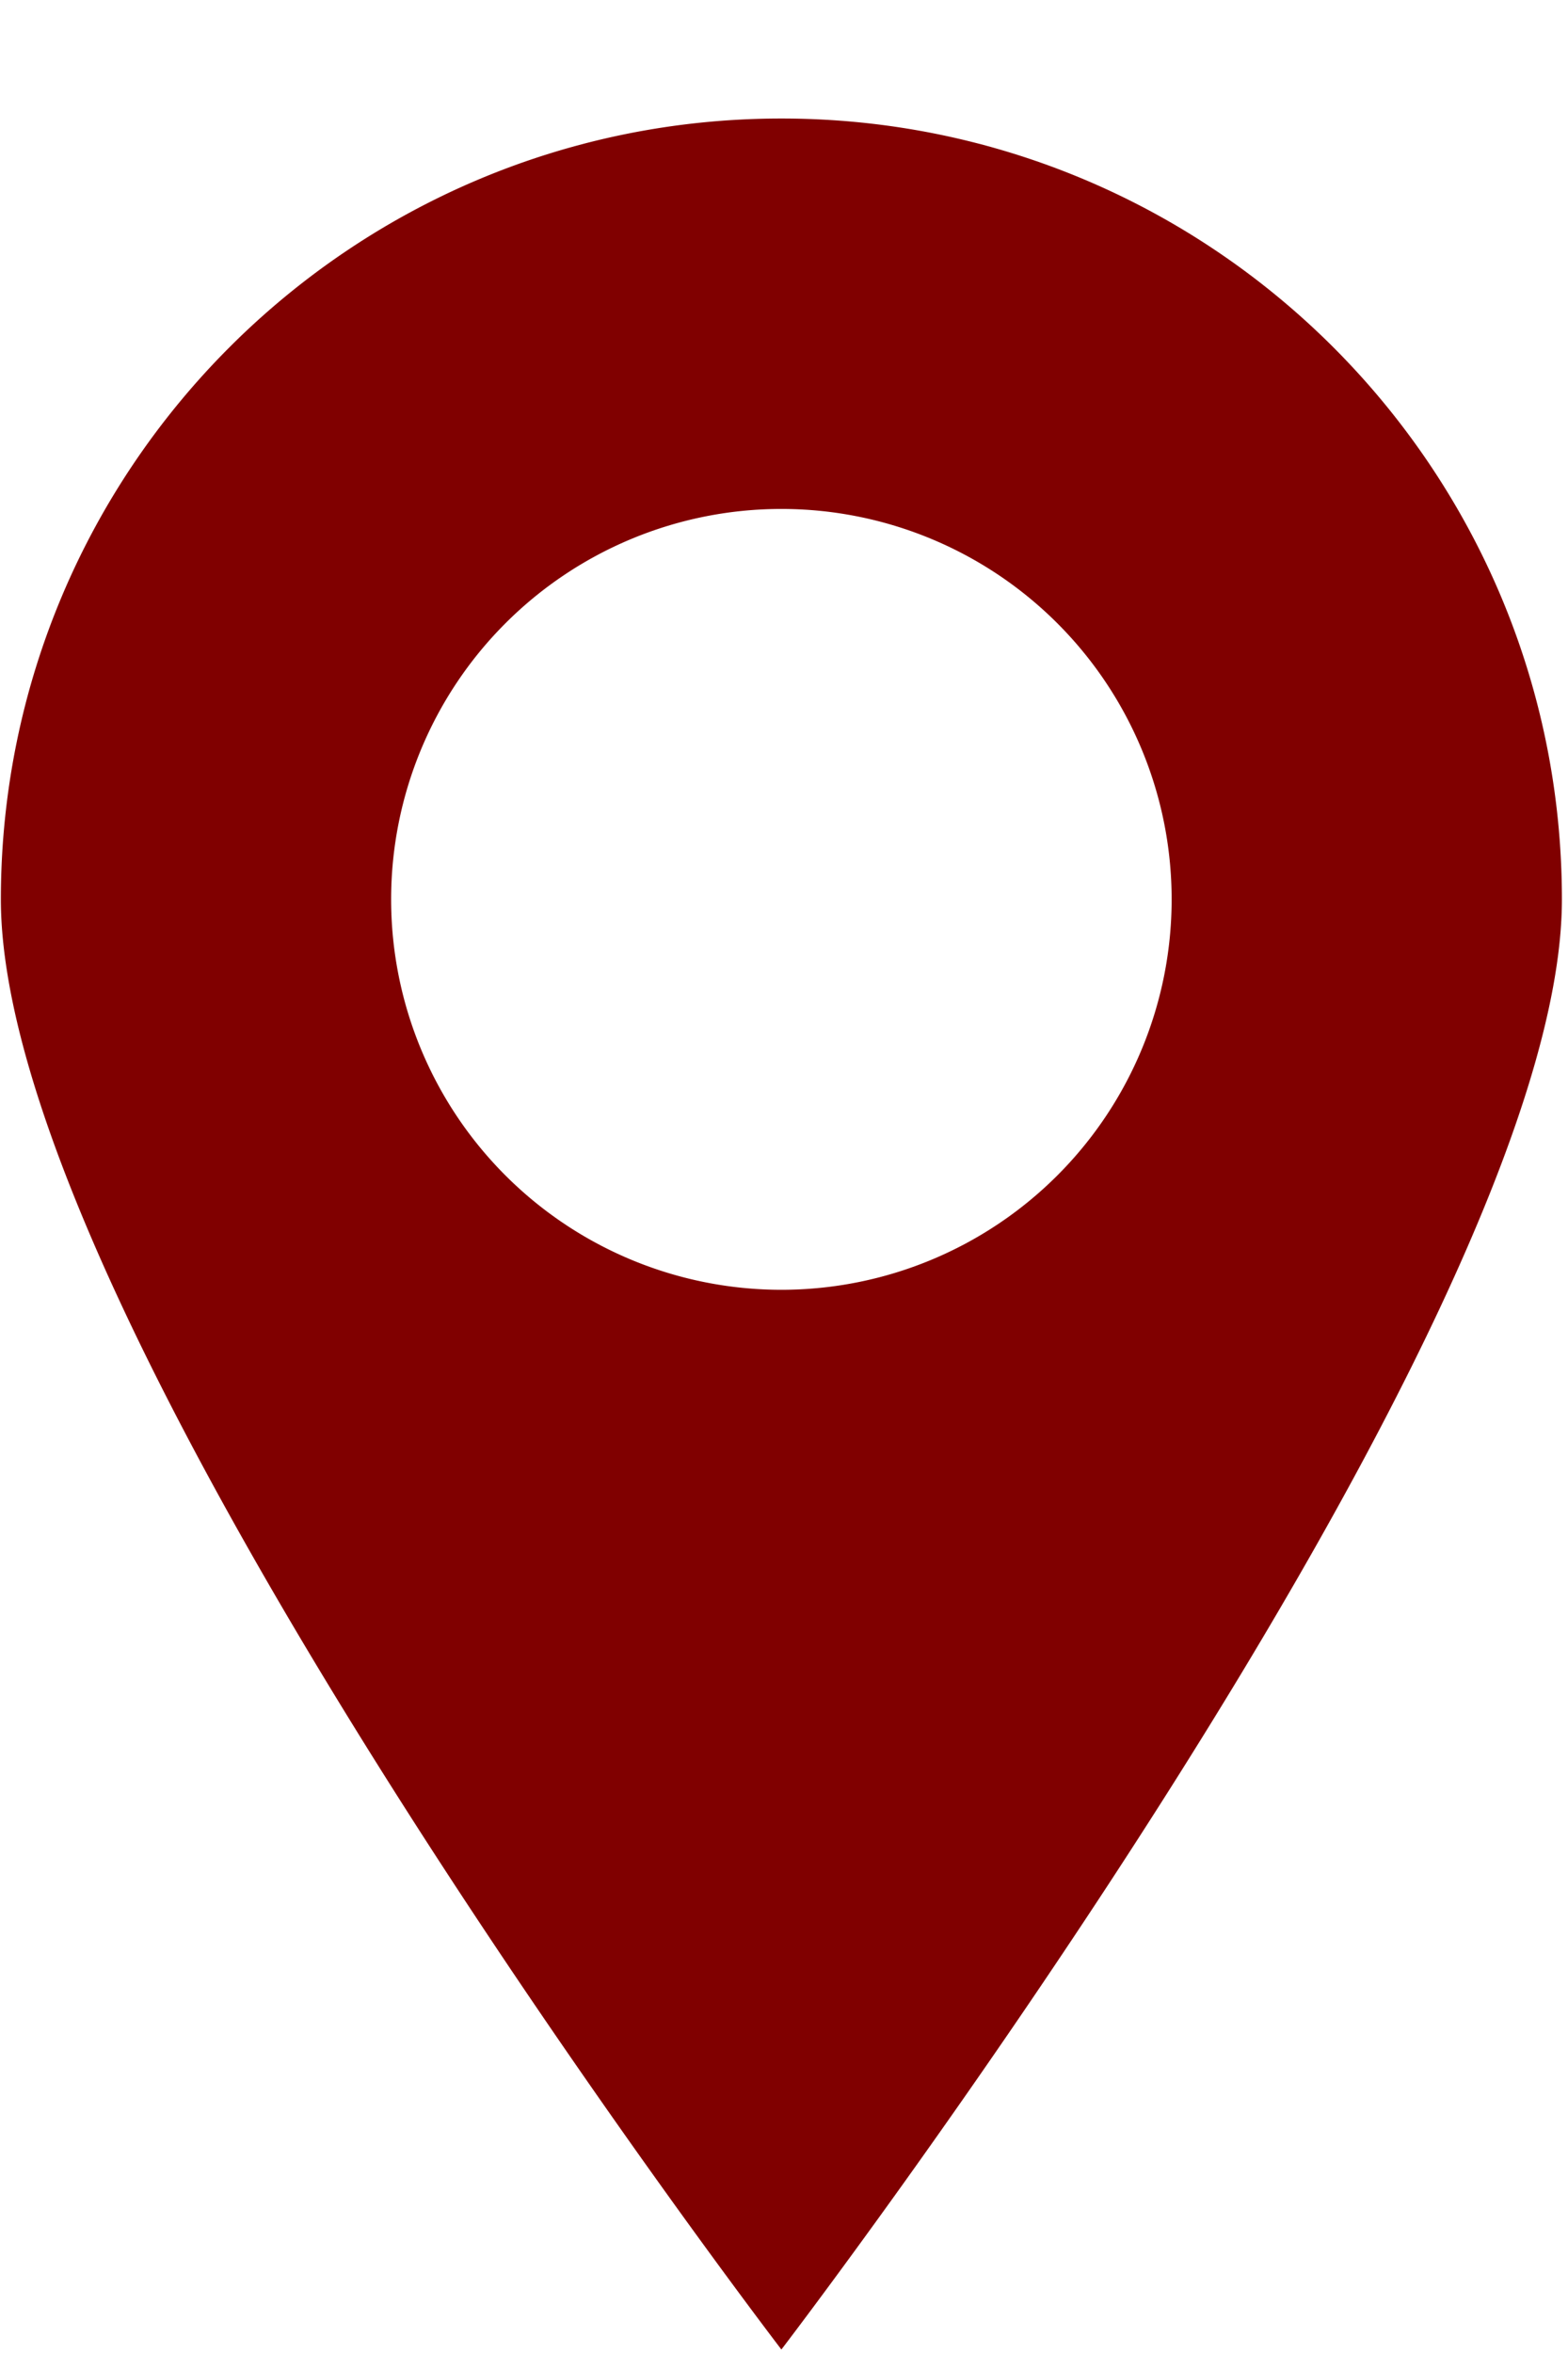 
<svg width="40px" height="60px" viewBox="213 190 600 600" class="icon"  version="1.1" xmlns="http://www.w3.org/2000/svg"><path d="M512 85.333c-164.949 0-298.667 133.739-298.667 298.667 0 164.949 298.667 554.667 298.667 554.667s298.667-389.717 298.667-554.667c0-164.928-133.717-298.667-298.667-298.667z m0 448a149.333 149.333 0 1 1 0-298.667 149.333 149.333 0 0 1 0 298.667z" fill="#800000" /></svg>
